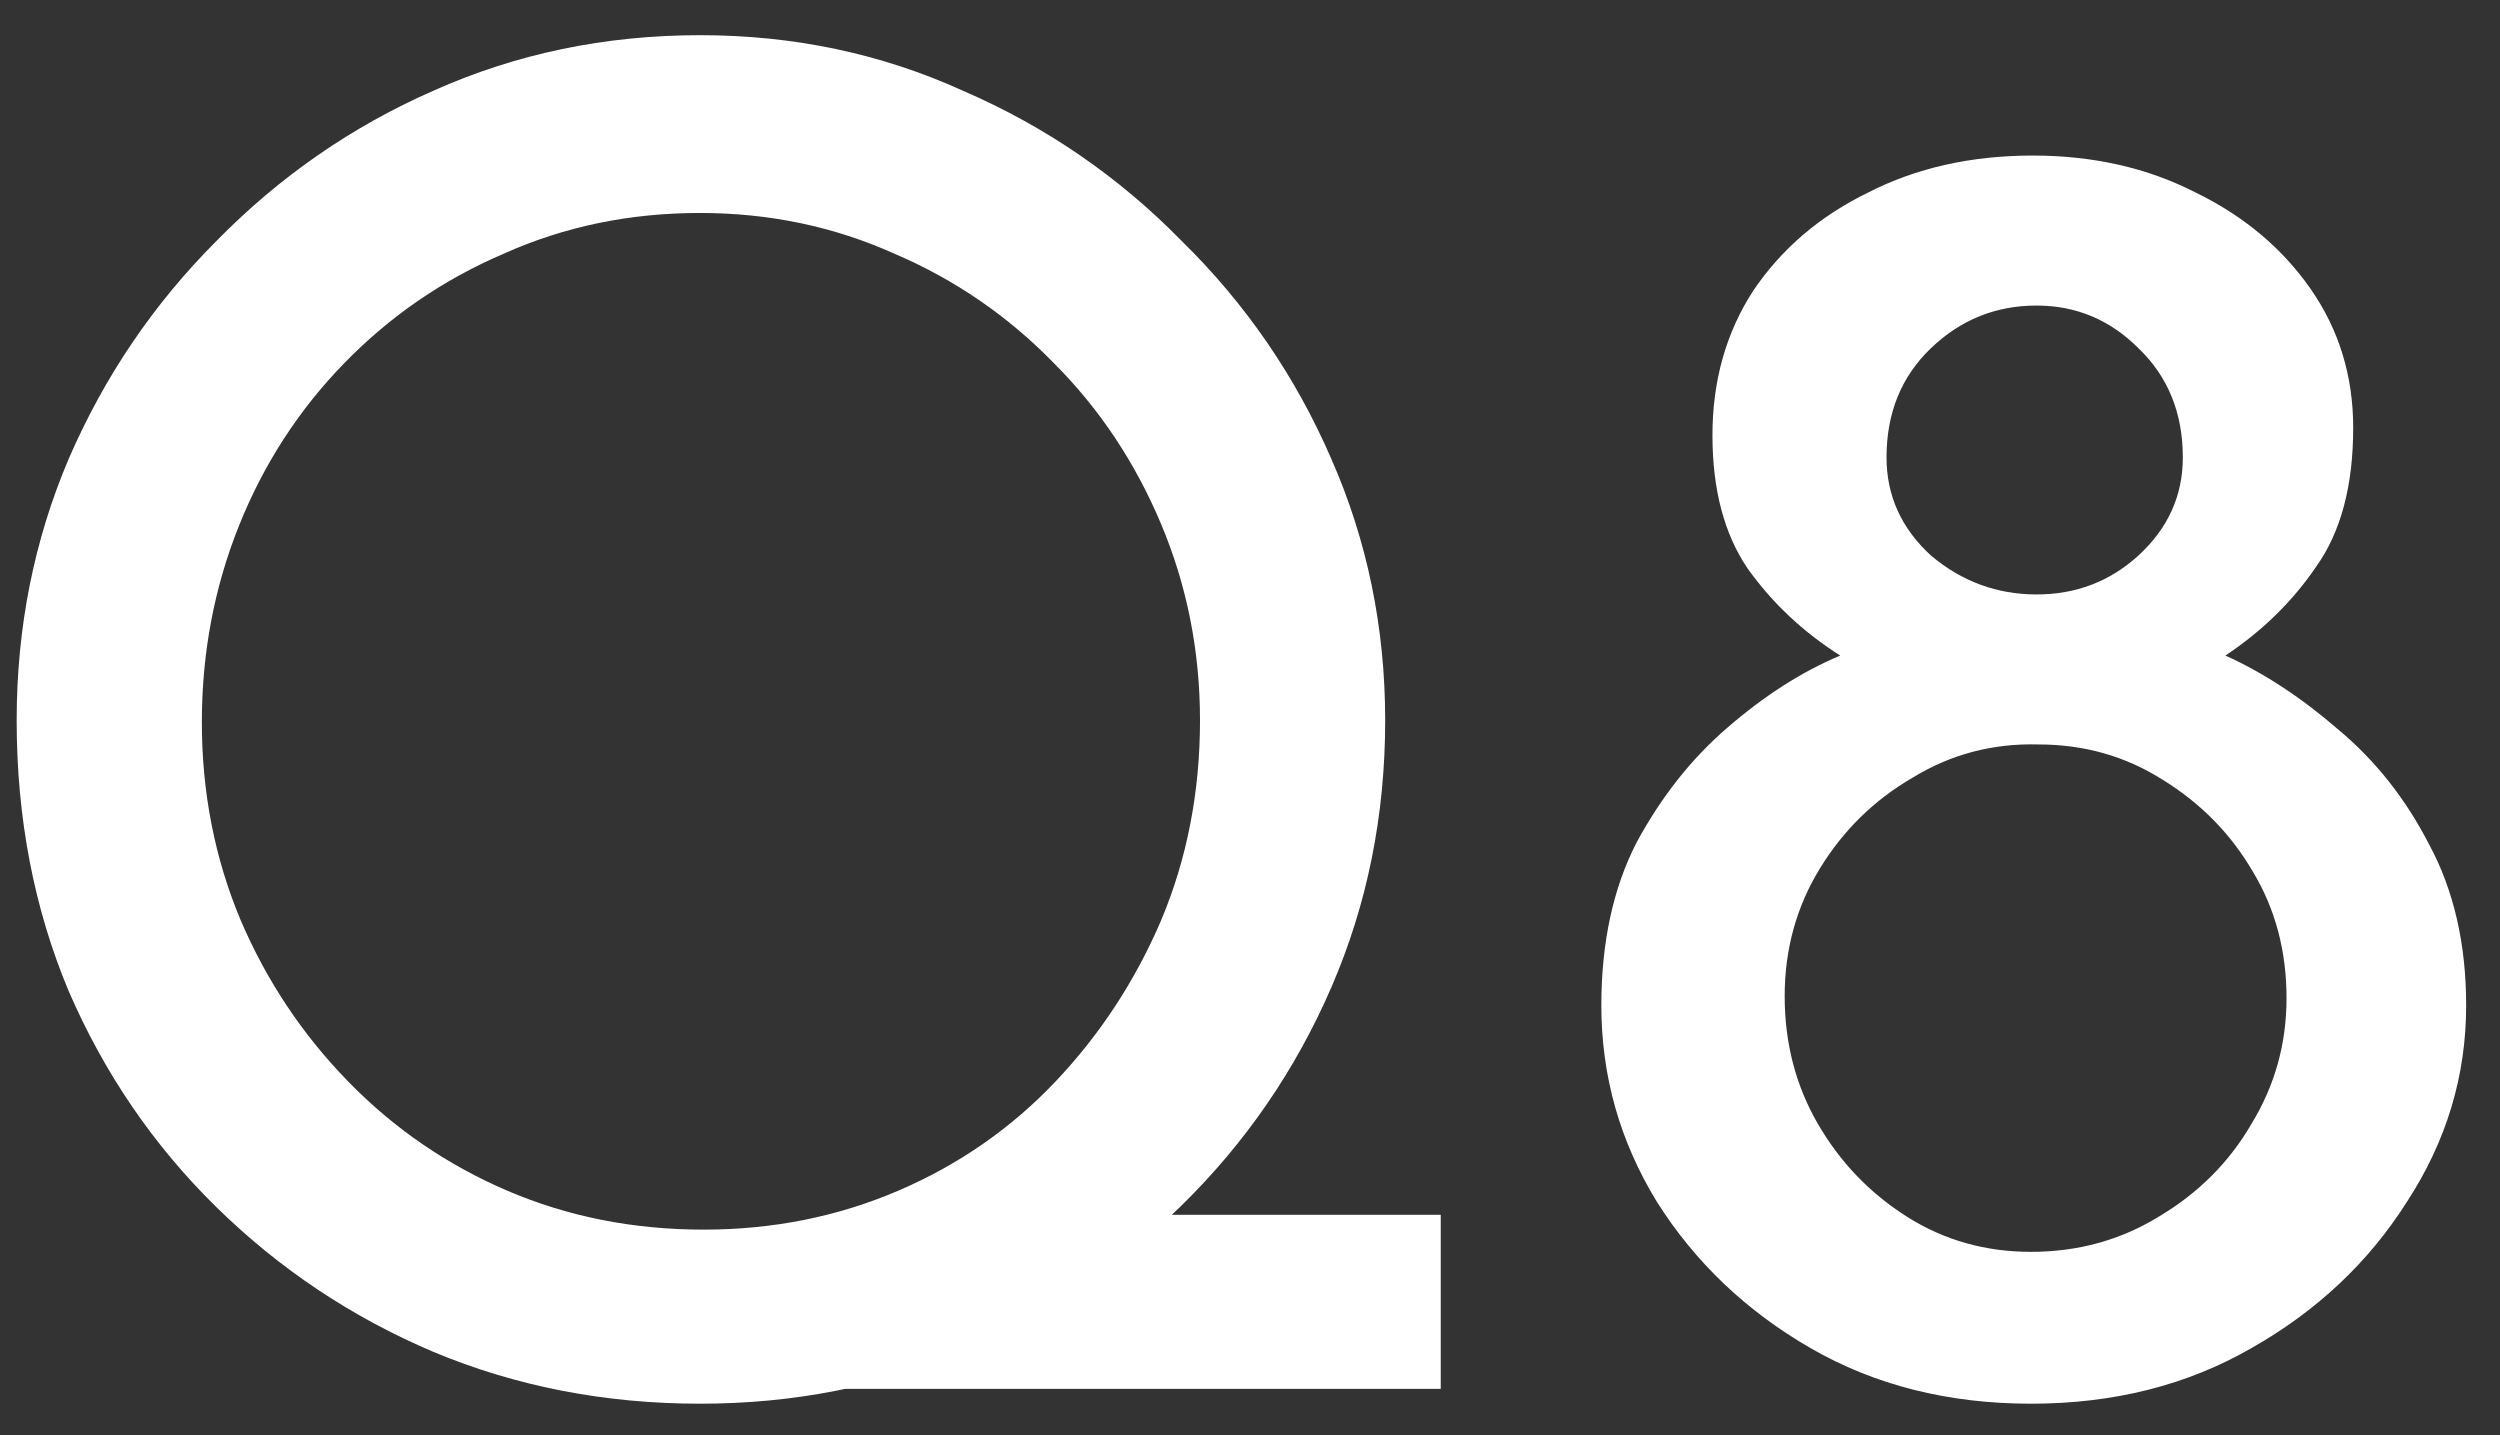 <svg width="54" height="31" viewBox="0 0 54 31" fill="none" xmlns="http://www.w3.org/2000/svg">
<rect x="0" y="0" width="54" height="31" fill="#333333" stroke="none"/>
<path d="M21.2 26.24H31.12V30H16.04L21.2 26.24ZM0.36 15.56C0.36 13.56 0.733 11.68 1.48 9.92C2.253 8.133 3.32 6.56 4.68 5.2C6.04 3.813 7.6 2.733 9.36 1.96C11.147 1.16 13.067 0.76 15.12 0.76C17.147 0.76 19.04 1.16 20.8 1.96C22.587 2.733 24.16 3.813 25.52 5.2C26.907 6.56 27.987 8.133 28.76 9.92C29.533 11.68 29.92 13.56 29.92 15.56C29.92 17.613 29.533 19.533 28.76 21.32C27.987 23.107 26.907 24.68 25.52 26.04C24.16 27.373 22.587 28.427 20.8 29.2C19.04 29.947 17.147 30.32 15.12 30.32C13.067 30.32 11.147 29.947 9.36 29.2C7.6 28.453 6.04 27.413 4.68 26.08C3.32 24.747 2.253 23.187 1.48 21.4C0.733 19.613 0.36 17.667 0.36 15.56ZM4.36 15.6C4.36 17.12 4.64 18.547 5.2 19.88C5.76 21.187 6.533 22.347 7.52 23.36C8.507 24.373 9.653 25.16 10.96 25.72C12.267 26.28 13.68 26.56 15.2 26.56C16.693 26.56 18.093 26.28 19.4 25.72C20.707 25.16 21.84 24.373 22.8 23.36C23.76 22.347 24.52 21.187 25.08 19.88C25.64 18.547 25.92 17.107 25.92 15.56C25.92 14.067 25.64 12.653 25.08 11.32C24.52 9.987 23.747 8.827 22.76 7.84C21.773 6.827 20.627 6.04 19.32 5.48C18.013 4.893 16.613 4.6 15.12 4.6C13.6 4.6 12.187 4.893 10.88 5.48C9.573 6.04 8.427 6.827 7.44 7.84C6.453 8.853 5.693 10.027 5.16 11.36C4.627 12.693 4.36 14.107 4.36 15.6ZM34.589 21.72C34.589 20.36 34.842 19.187 35.349 18.2C35.882 17.213 36.535 16.387 37.309 15.72C38.109 15.027 38.922 14.507 39.749 14.16C38.949 13.653 38.282 13.027 37.749 12.28C37.242 11.533 36.989 10.573 36.989 9.4C36.989 8.227 37.282 7.187 37.869 6.28C38.482 5.373 39.309 4.667 40.349 4.16C41.389 3.627 42.575 3.36 43.909 3.36C45.215 3.36 46.389 3.627 47.429 4.16C48.469 4.667 49.295 5.36 49.909 6.24C50.522 7.12 50.829 8.12 50.829 9.24C50.829 10.493 50.562 11.493 50.029 12.24C49.522 12.987 48.869 13.627 48.069 14.16C48.895 14.533 49.709 15.067 50.509 15.76C51.309 16.427 51.962 17.253 52.469 18.24C53.002 19.227 53.269 20.387 53.269 21.72C53.269 23.24 52.842 24.653 51.989 25.96C51.162 27.267 50.042 28.32 48.629 29.12C47.242 29.92 45.655 30.32 43.869 30.32C42.082 30.32 40.495 29.92 39.109 29.12C37.722 28.32 36.615 27.267 35.789 25.96C34.989 24.653 34.589 23.24 34.589 21.72ZM38.549 21.52C38.549 22.533 38.789 23.453 39.269 24.28C39.749 25.107 40.389 25.773 41.189 26.28C41.989 26.787 42.882 27.04 43.869 27.04C44.882 27.04 45.802 26.787 46.629 26.28C47.482 25.773 48.149 25.107 48.629 24.28C49.135 23.453 49.389 22.547 49.389 21.56C49.389 20.547 49.149 19.64 48.669 18.84C48.189 18.013 47.535 17.347 46.709 16.84C45.909 16.333 45.015 16.08 44.029 16.08C43.042 16.053 42.135 16.293 41.309 16.8C40.482 17.28 39.815 17.933 39.309 18.76C38.802 19.587 38.549 20.507 38.549 21.52ZM40.749 9.88C40.749 10.707 41.069 11.413 41.709 12C42.375 12.56 43.135 12.84 43.989 12.84C44.842 12.84 45.575 12.56 46.189 12C46.829 11.413 47.149 10.707 47.149 9.88C47.149 8.92 46.829 8.133 46.189 7.52C45.575 6.907 44.842 6.6 43.989 6.6C43.109 6.6 42.349 6.907 41.709 7.52C41.069 8.133 40.749 8.92 40.749 9.88Z" fill="white"/>
</svg>
